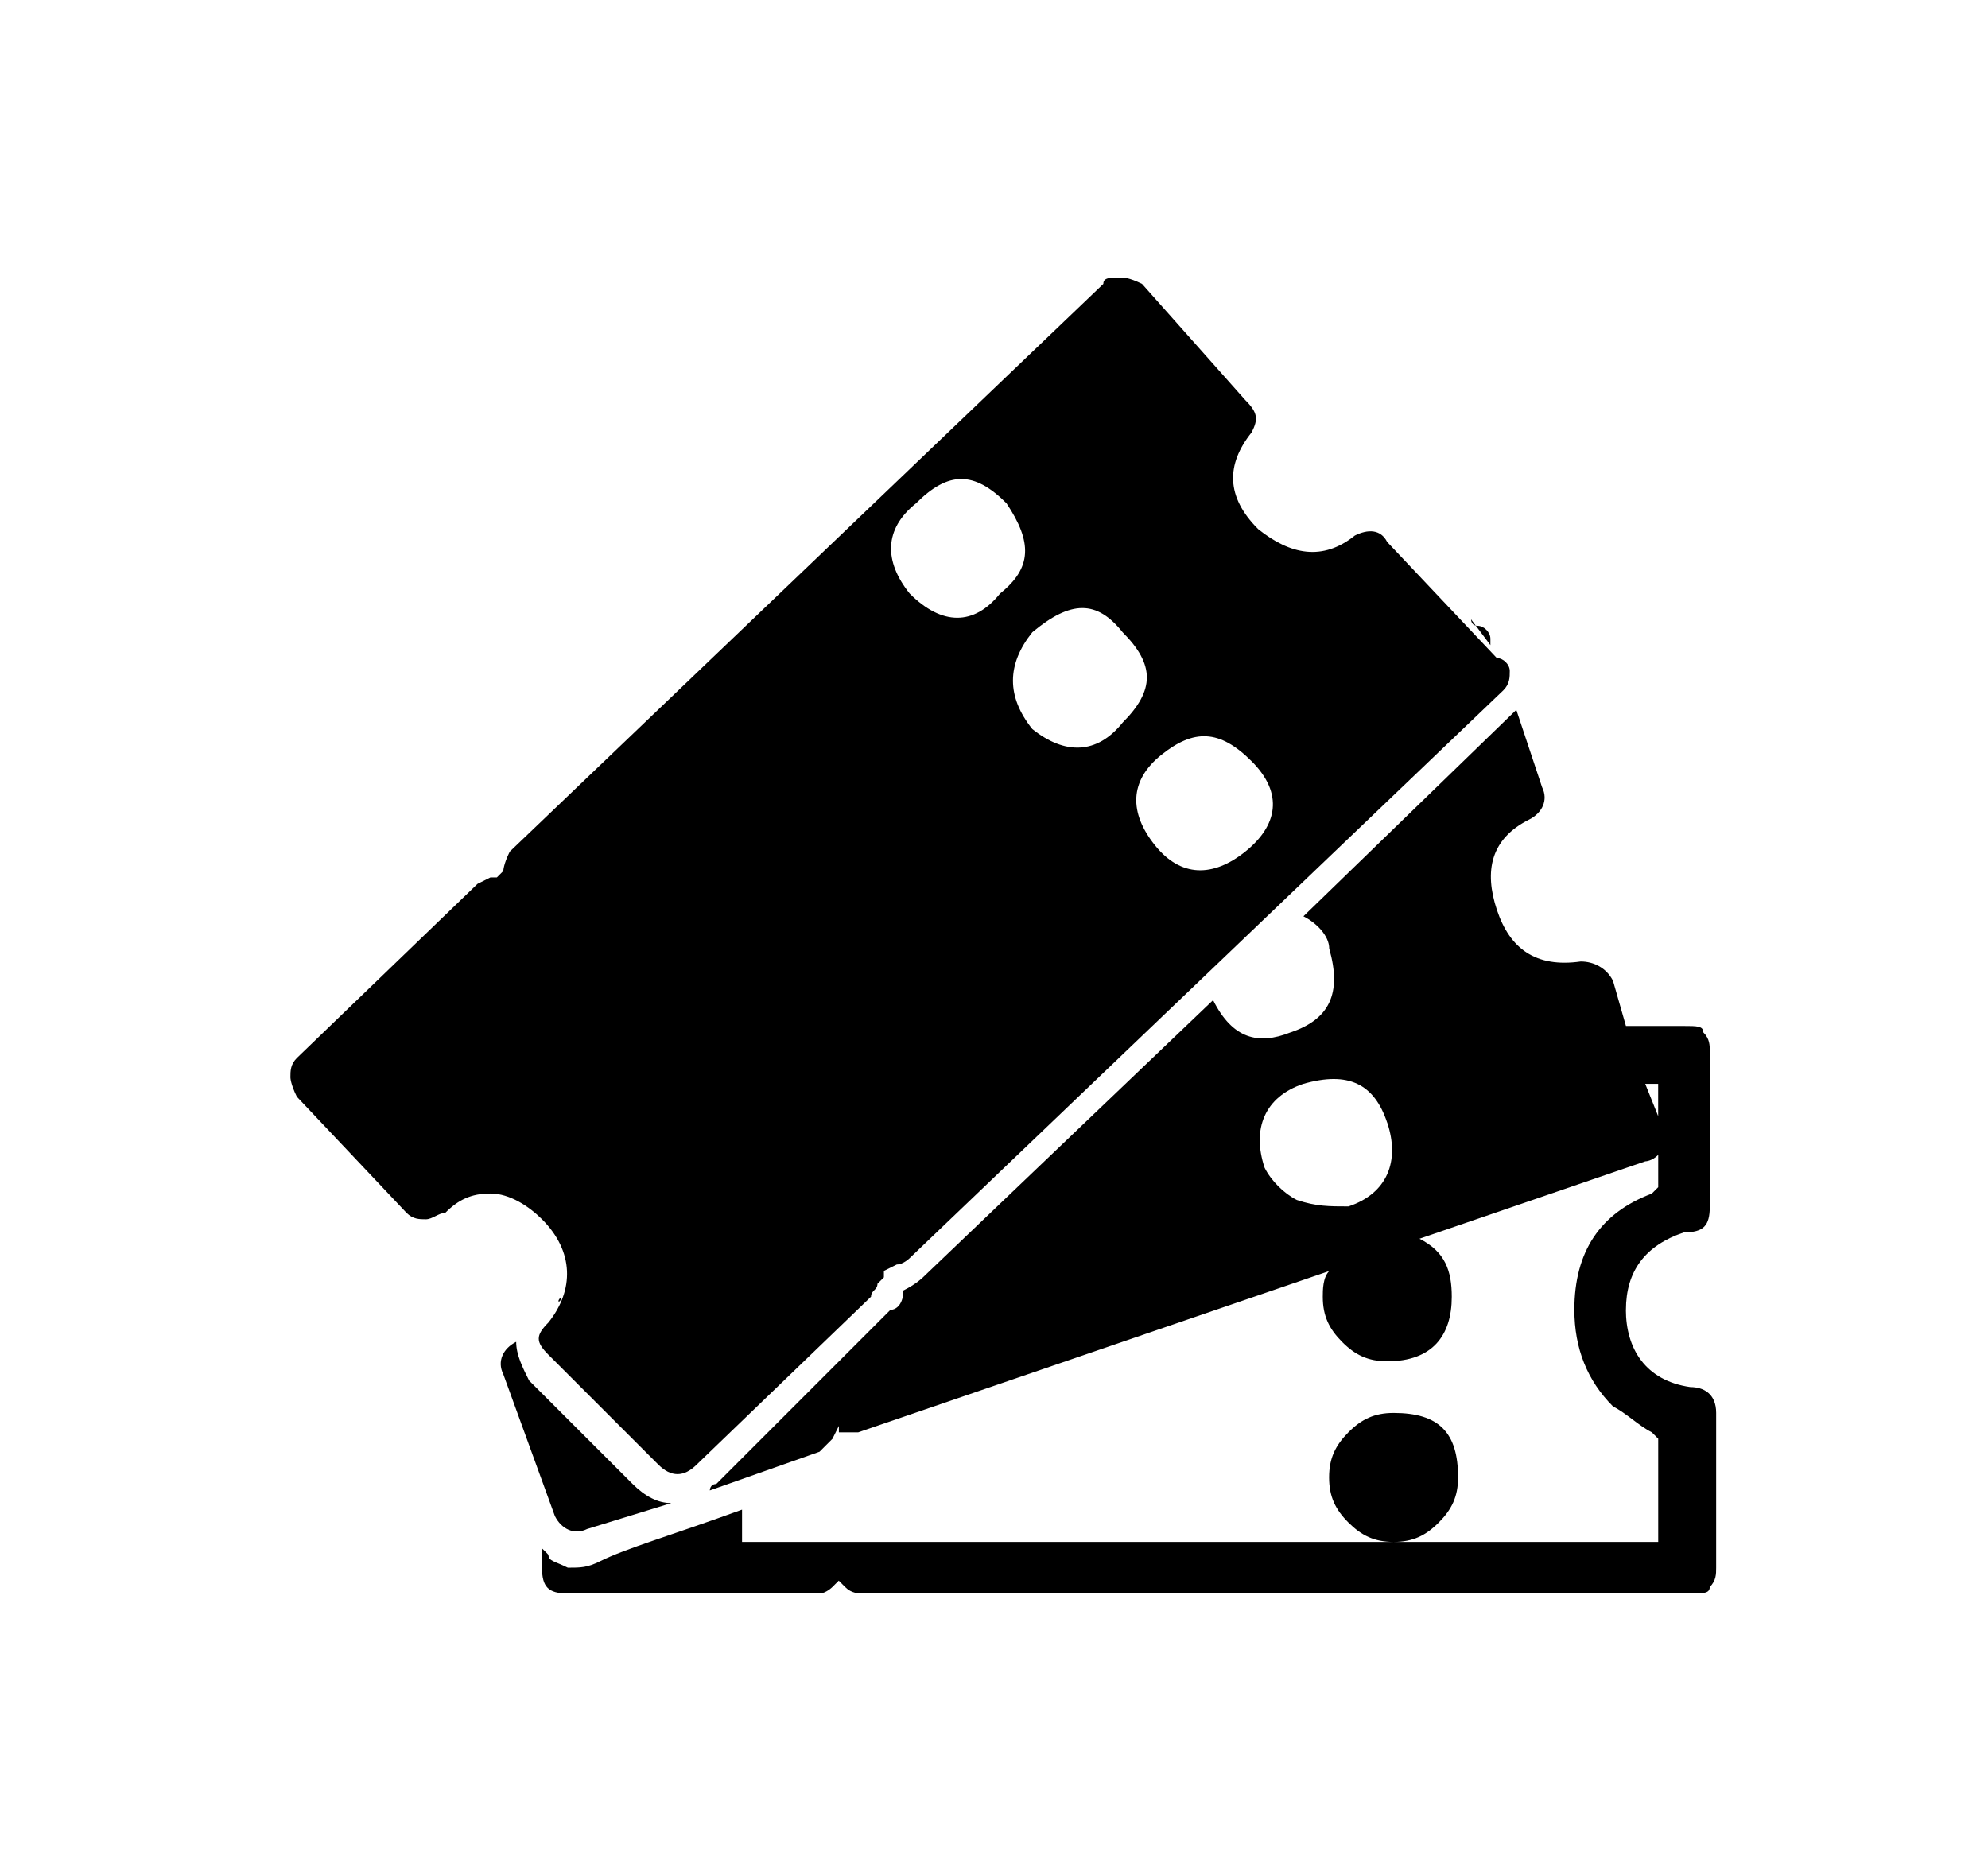 <?xml version="1.0" encoding="UTF-8"?> <!-- Generated by IcoMoon.io --> <svg xmlns="http://www.w3.org/2000/svg" width="34" height="32" viewBox="0 0 34 32"><title>untitled127</title><path d="M25.821 11.476c0 0.11 0 0.221-0.11 0.331l-10.152 9.71c0 0-0.11 0.11-0.221 0.11l-0.221 0.11v0.11l-0.11 0.11c0 0.11-0.11 0.11-0.11 0.221l-2.979 2.869c-0.221 0.221-0.441 0.221-0.662 0l-1.876-1.876c-0.221-0.221-0.221-0.331 0-0.552 0.441-0.552 0.441-1.214-0.11-1.765-0.221-0.221-0.552-0.441-0.883-0.441s-0.552 0.11-0.772 0.331c-0.11 0-0.221 0.11-0.331 0.11s-0.221 0-0.331-0.11l-1.876-1.986c-0.11-0.221-0.11-0.331-0.11-0.331 0-0.11 0-0.221 0.11-0.331l3.090-2.979 0.221-0.11h0.11l0.11-0.11c0 0 0-0.11 0.11-0.331l10.152-9.71c0-0.11 0.11-0.11 0.331-0.11 0 0 0.11 0 0.331 0.11l1.765 1.986c0.221 0.221 0.221 0.331 0.11 0.552-0.441 0.552-0.441 1.103 0.11 1.655 0.552 0.441 1.103 0.552 1.655 0.11 0.221-0.11 0.441-0.11 0.552 0.11l1.876 1.986c0.11 0 0.221 0.11 0.221 0.221zM11.476 25.71l-1.434 0.441c-0.221 0.11-0.441 0-0.552-0.221l-0.883-2.428c-0.11-0.221 0-0.441 0.221-0.552 0 0.221 0.11 0.441 0.221 0.662l1.766 1.765c0.221 0.221 0.441 0.331 0.662 0.331zM27.807 22.4c0 0.662 0.331 1.214 1.103 1.324 0.221 0 0.441 0.11 0.441 0.441v2.648c0 0.11 0 0.221-0.11 0.331 0 0.11-0.11 0.11-0.331 0.11h-14.124c-0.11 0-0.221 0-0.331-0.11l-0.11-0.11-0.11 0.11c0 0-0.11 0.11-0.221 0.11h-4.303c-0.331 0-0.441-0.11-0.441-0.441v-0.331l0.11 0.11c0 0.11 0.11 0.11 0.331 0.221 0.221 0 0.331 0 0.552-0.11 0.441-0.221 1.214-0.441 2.428-0.883v0.552h15.669v-1.765l-0.11-0.11c-0.221-0.11-0.441-0.331-0.662-0.441-0.441-0.441-0.662-0.993-0.662-1.655 0-0.993 0.441-1.655 1.324-1.986l0.11-0.11v-0.552c-0.11 0.11-0.221 0.11-0.221 0.11l-3.862 1.324c0.441 0.221 0.552 0.552 0.552 0.993 0 0.662-0.331 1.103-1.103 1.103-0.331 0-0.552-0.11-0.772-0.331s-0.331-0.441-0.331-0.772c0-0.11 0-0.331 0.11-0.441l-8.055 2.759c-0.11 0-0.221 0-0.331 0v-0.11l-0.11 0.221-0.221 0.221-1.876 0.662c0 0 0-0.11 0.11-0.11l2.979-2.979c0.11 0 0.221-0.11 0.221-0.331 0.221-0.11 0.331-0.221 0.331-0.221l4.966-4.745c0.331 0.662 0.772 0.772 1.324 0.552 0.662-0.221 0.883-0.662 0.662-1.434 0-0.221-0.221-0.441-0.441-0.552l3.641-3.531 0.441 1.324c0.11 0.221 0 0.441-0.221 0.552-0.662 0.331-0.772 0.883-0.552 1.545s0.662 0.993 1.434 0.883c0.221 0 0.441 0.11 0.552 0.331l0.221 0.772h0.993c0.221 0 0.331 0 0.331 0.11 0.11 0.11 0.11 0.221 0.11 0.331v2.648c0 0.331-0.11 0.441-0.441 0.441-0.662 0.221-0.993 0.662-0.993 1.324zM9.379 22.51v0c0 0 0 0 0 0zM9.6 22.179c0 0.11-0.11 0.11 0 0v0zM17.103 10.152c0.552-0.441 0.552-0.883 0.11-1.545-0.552-0.552-0.993-0.552-1.545 0-0.552 0.441-0.552 0.993-0.11 1.545 0.552 0.552 1.103 0.552 1.545 0zM19.2 12.359c0.552-0.552 0.552-0.993 0-1.545-0.441-0.552-0.883-0.552-1.545 0-0.441 0.552-0.441 1.103 0 1.655 0.552 0.441 1.103 0.441 1.545-0.11zM21.407 13.021c-0.552-0.552-0.993-0.552-1.545-0.11s-0.552 0.993-0.11 1.545c0.441 0.552 0.993 0.552 1.545 0.11s0.662-0.993 0.11-1.545zM23.724 19.2c-0.221-0.662-0.662-0.883-1.434-0.662-0.662 0.221-0.883 0.772-0.662 1.434 0.11 0.221 0.331 0.441 0.552 0.552 0.331 0.11 0.552 0.11 0.883 0.11 0.662-0.221 0.883-0.772 0.662-1.434zM23.834 24.166c-0.331 0-0.552 0.11-0.772 0.331s-0.331 0.441-0.331 0.772c0 0.331 0.11 0.552 0.331 0.772s0.441 0.331 0.772 0.331c0.331 0 0.552-0.11 0.772-0.331s0.331-0.441 0.331-0.772c0-0.772-0.331-1.103-1.103-1.103zM25.49 10.924v0.11l-0.331-0.441c0 0 0 0.11 0.11 0.11s0.221 0.11 0.221 0.221zM28.359 19.090v-0.552h-0.221l0.221 0.552z"></path></svg> 